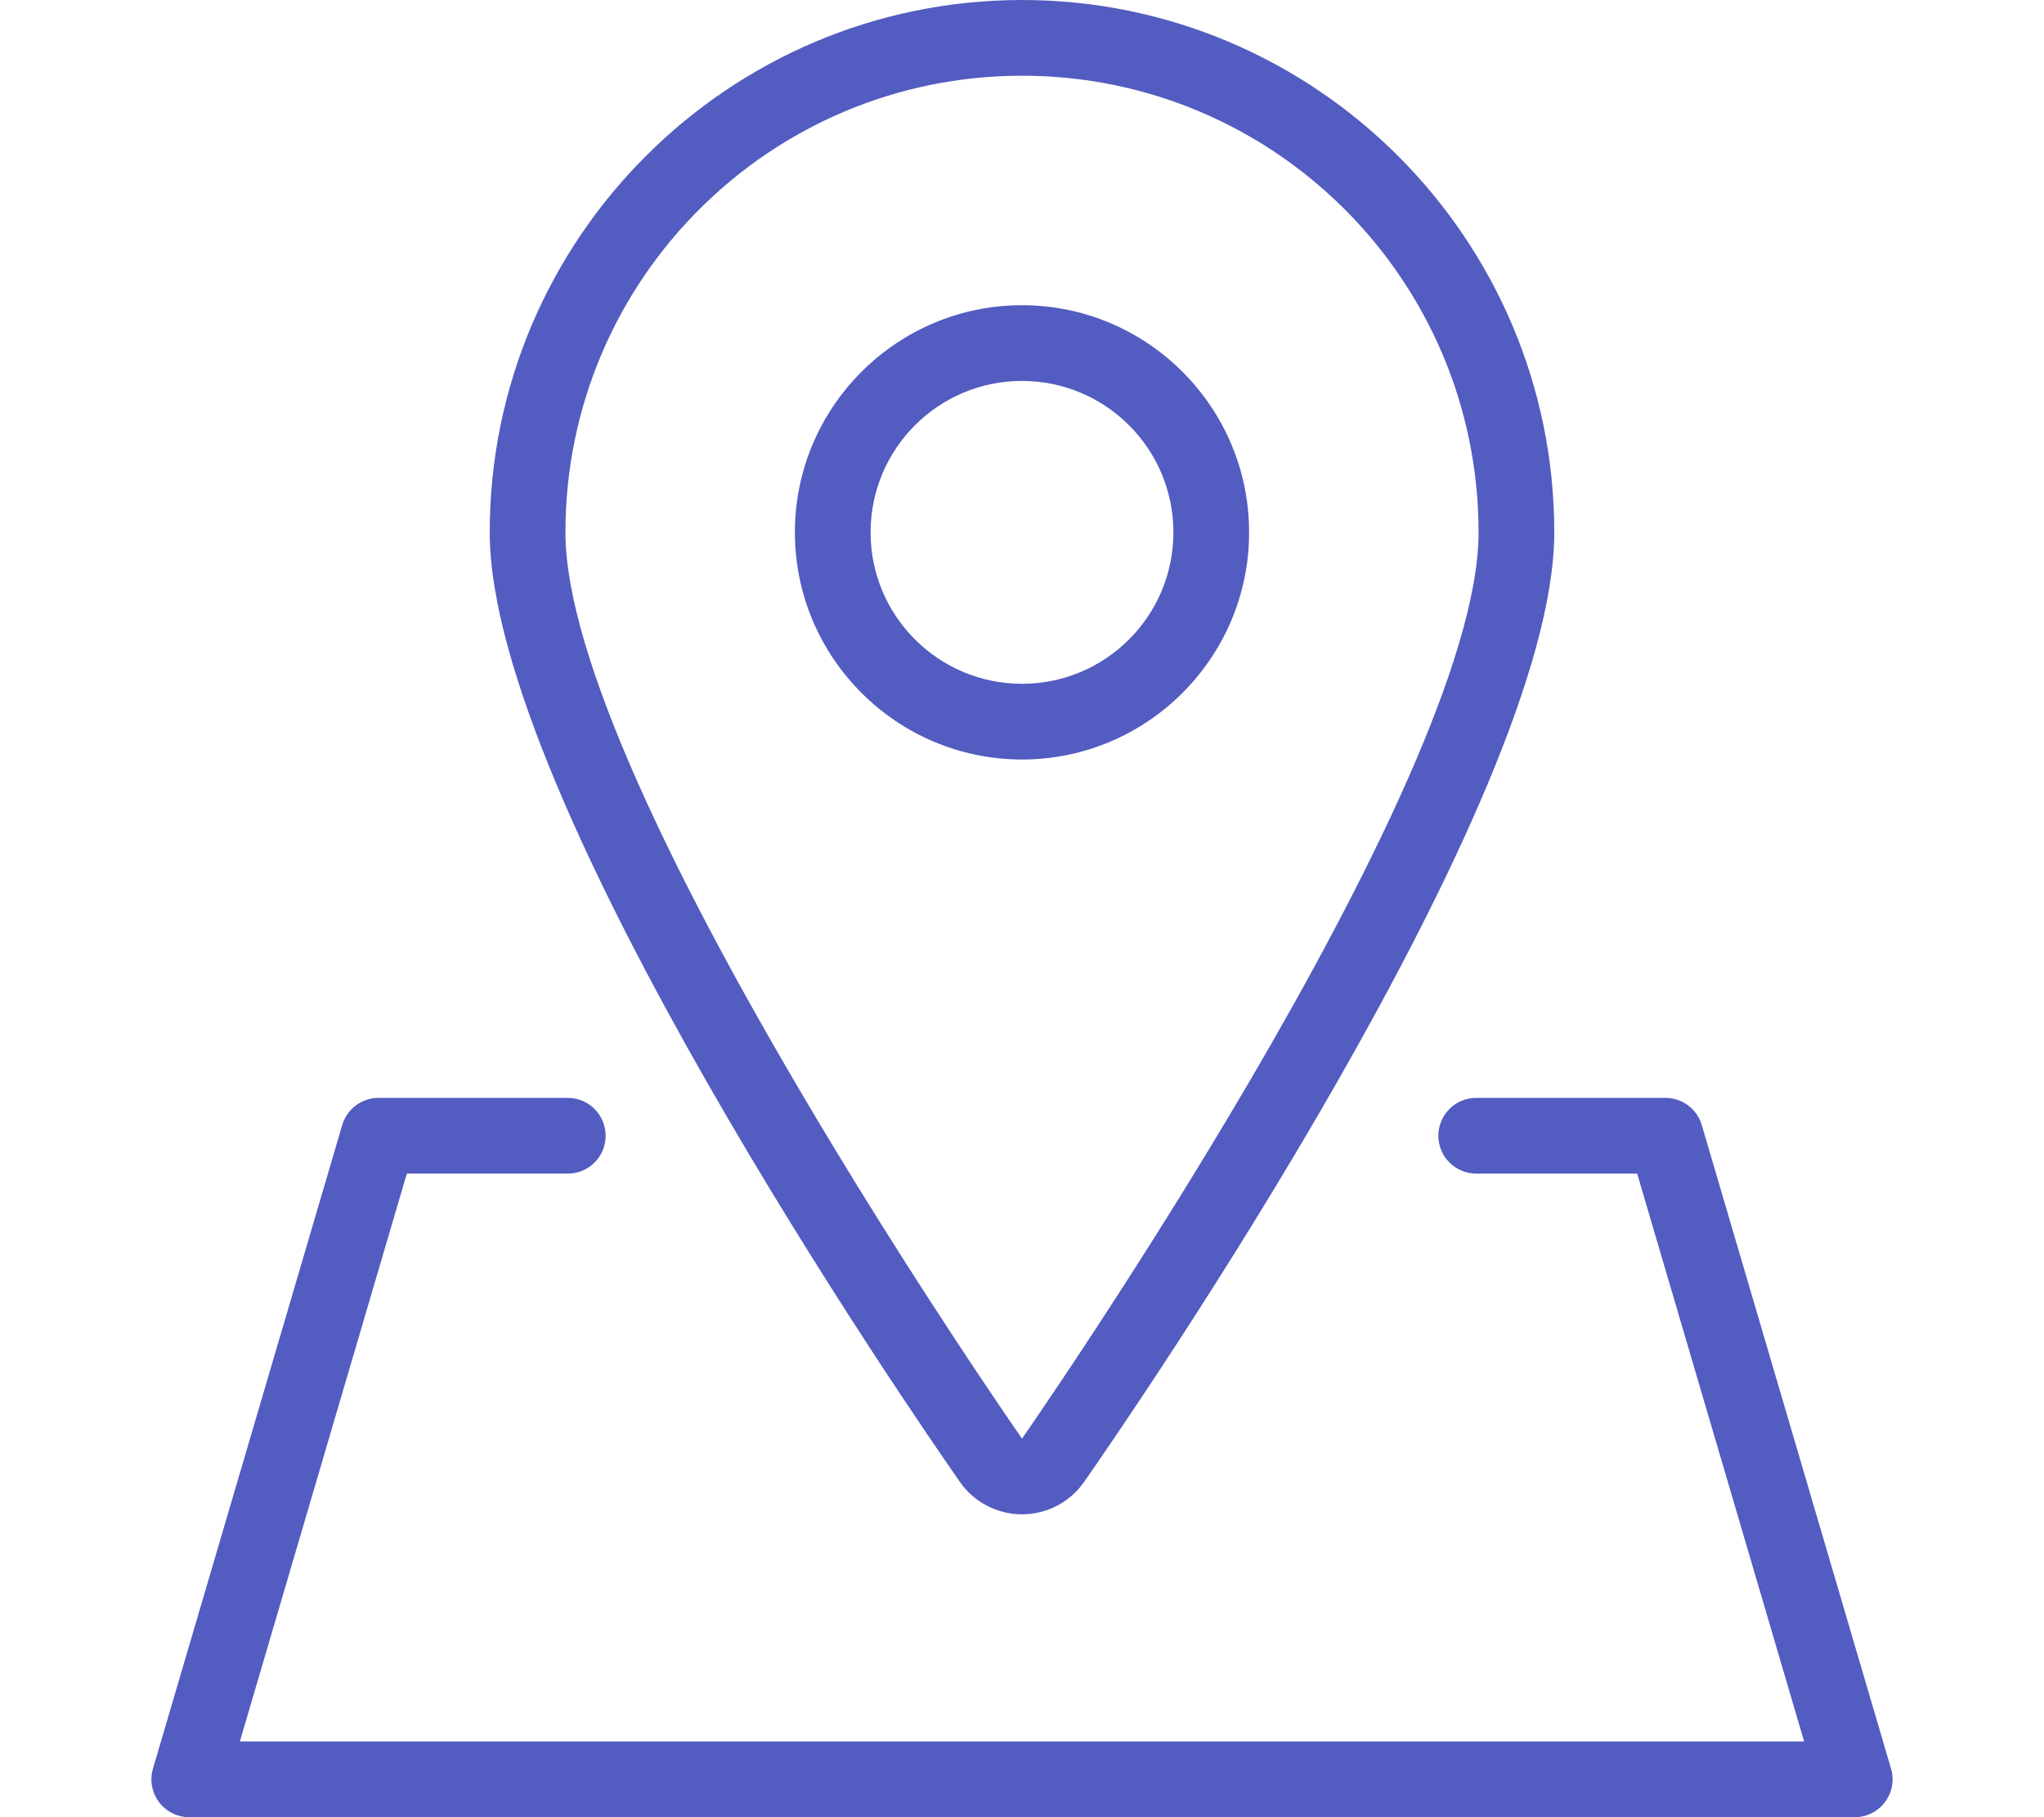 <?xml version="1.0" encoding="utf-8"?>
<!-- Generator: Adobe Illustrator 21.0.2, SVG Export Plug-In . SVG Version: 6.00 Build 0)  -->
<svg version="1.1" id="Layer_1" xmlns="http://www.w3.org/2000/svg" xmlns:xlink="http://www.w3.org/1999/xlink" x="0px" y="0px"
	 viewBox="0 0 54 48" enable-background="new 0 0 54 48" xml:space="preserve">
<g>
	<path fill="#535CC0" d="M49.959,46.718l-5-17C44.834,29.292,44.443,29,44,29h-5c-0.553,0-1,0.447-1,1s0.447,1,1,1h4.252l4.411,15H6.337l4.411-15
		H15c0.553,0,1-0.447,1-1s-0.447-1-1-1h-5c-0.443,0-0.834,0.292-0.959,0.718l-5,17c-0.089,0.303-0.03,0.629,0.158,0.881
		C4.388,47.852,4.685,48,5,48h44c0.315,0,0.612-0.148,0.801-0.401C49.989,47.347,50.048,47.021,49.959,46.718z"/>
	<path fill="#535CC0" d="M27,40c0.654,0,1.266-0.319,1.64-0.855c1.271-1.821,12.422-17.997,12.422-25.083C41.062,6.308,34.754,0,27,0
		S12.938,6.308,12.938,14.062c0,7.086,11.151,23.262,12.422,25.083C25.734,39.681,26.346,40,27,40z M27,2
		c6.662,0,12.062,5.4,12.062,12.062S27,38,27,38S14.938,20.723,14.938,14.062S20.338,2,27,2z"/>
	<path fill="#535CC0" d="M33,14.062c0-3.308-2.692-6-6-6s-6,2.692-6,6s2.692,6,6,6S33,17.37,33,14.062z M23,14.062c0-2.209,1.791-4,4-4
		c2.209,0,4,1.791,4,4c0,2.209-1.791,4-4,4C24.791,18.062,23,16.271,23,14.062z"/>
</g>
</svg>
